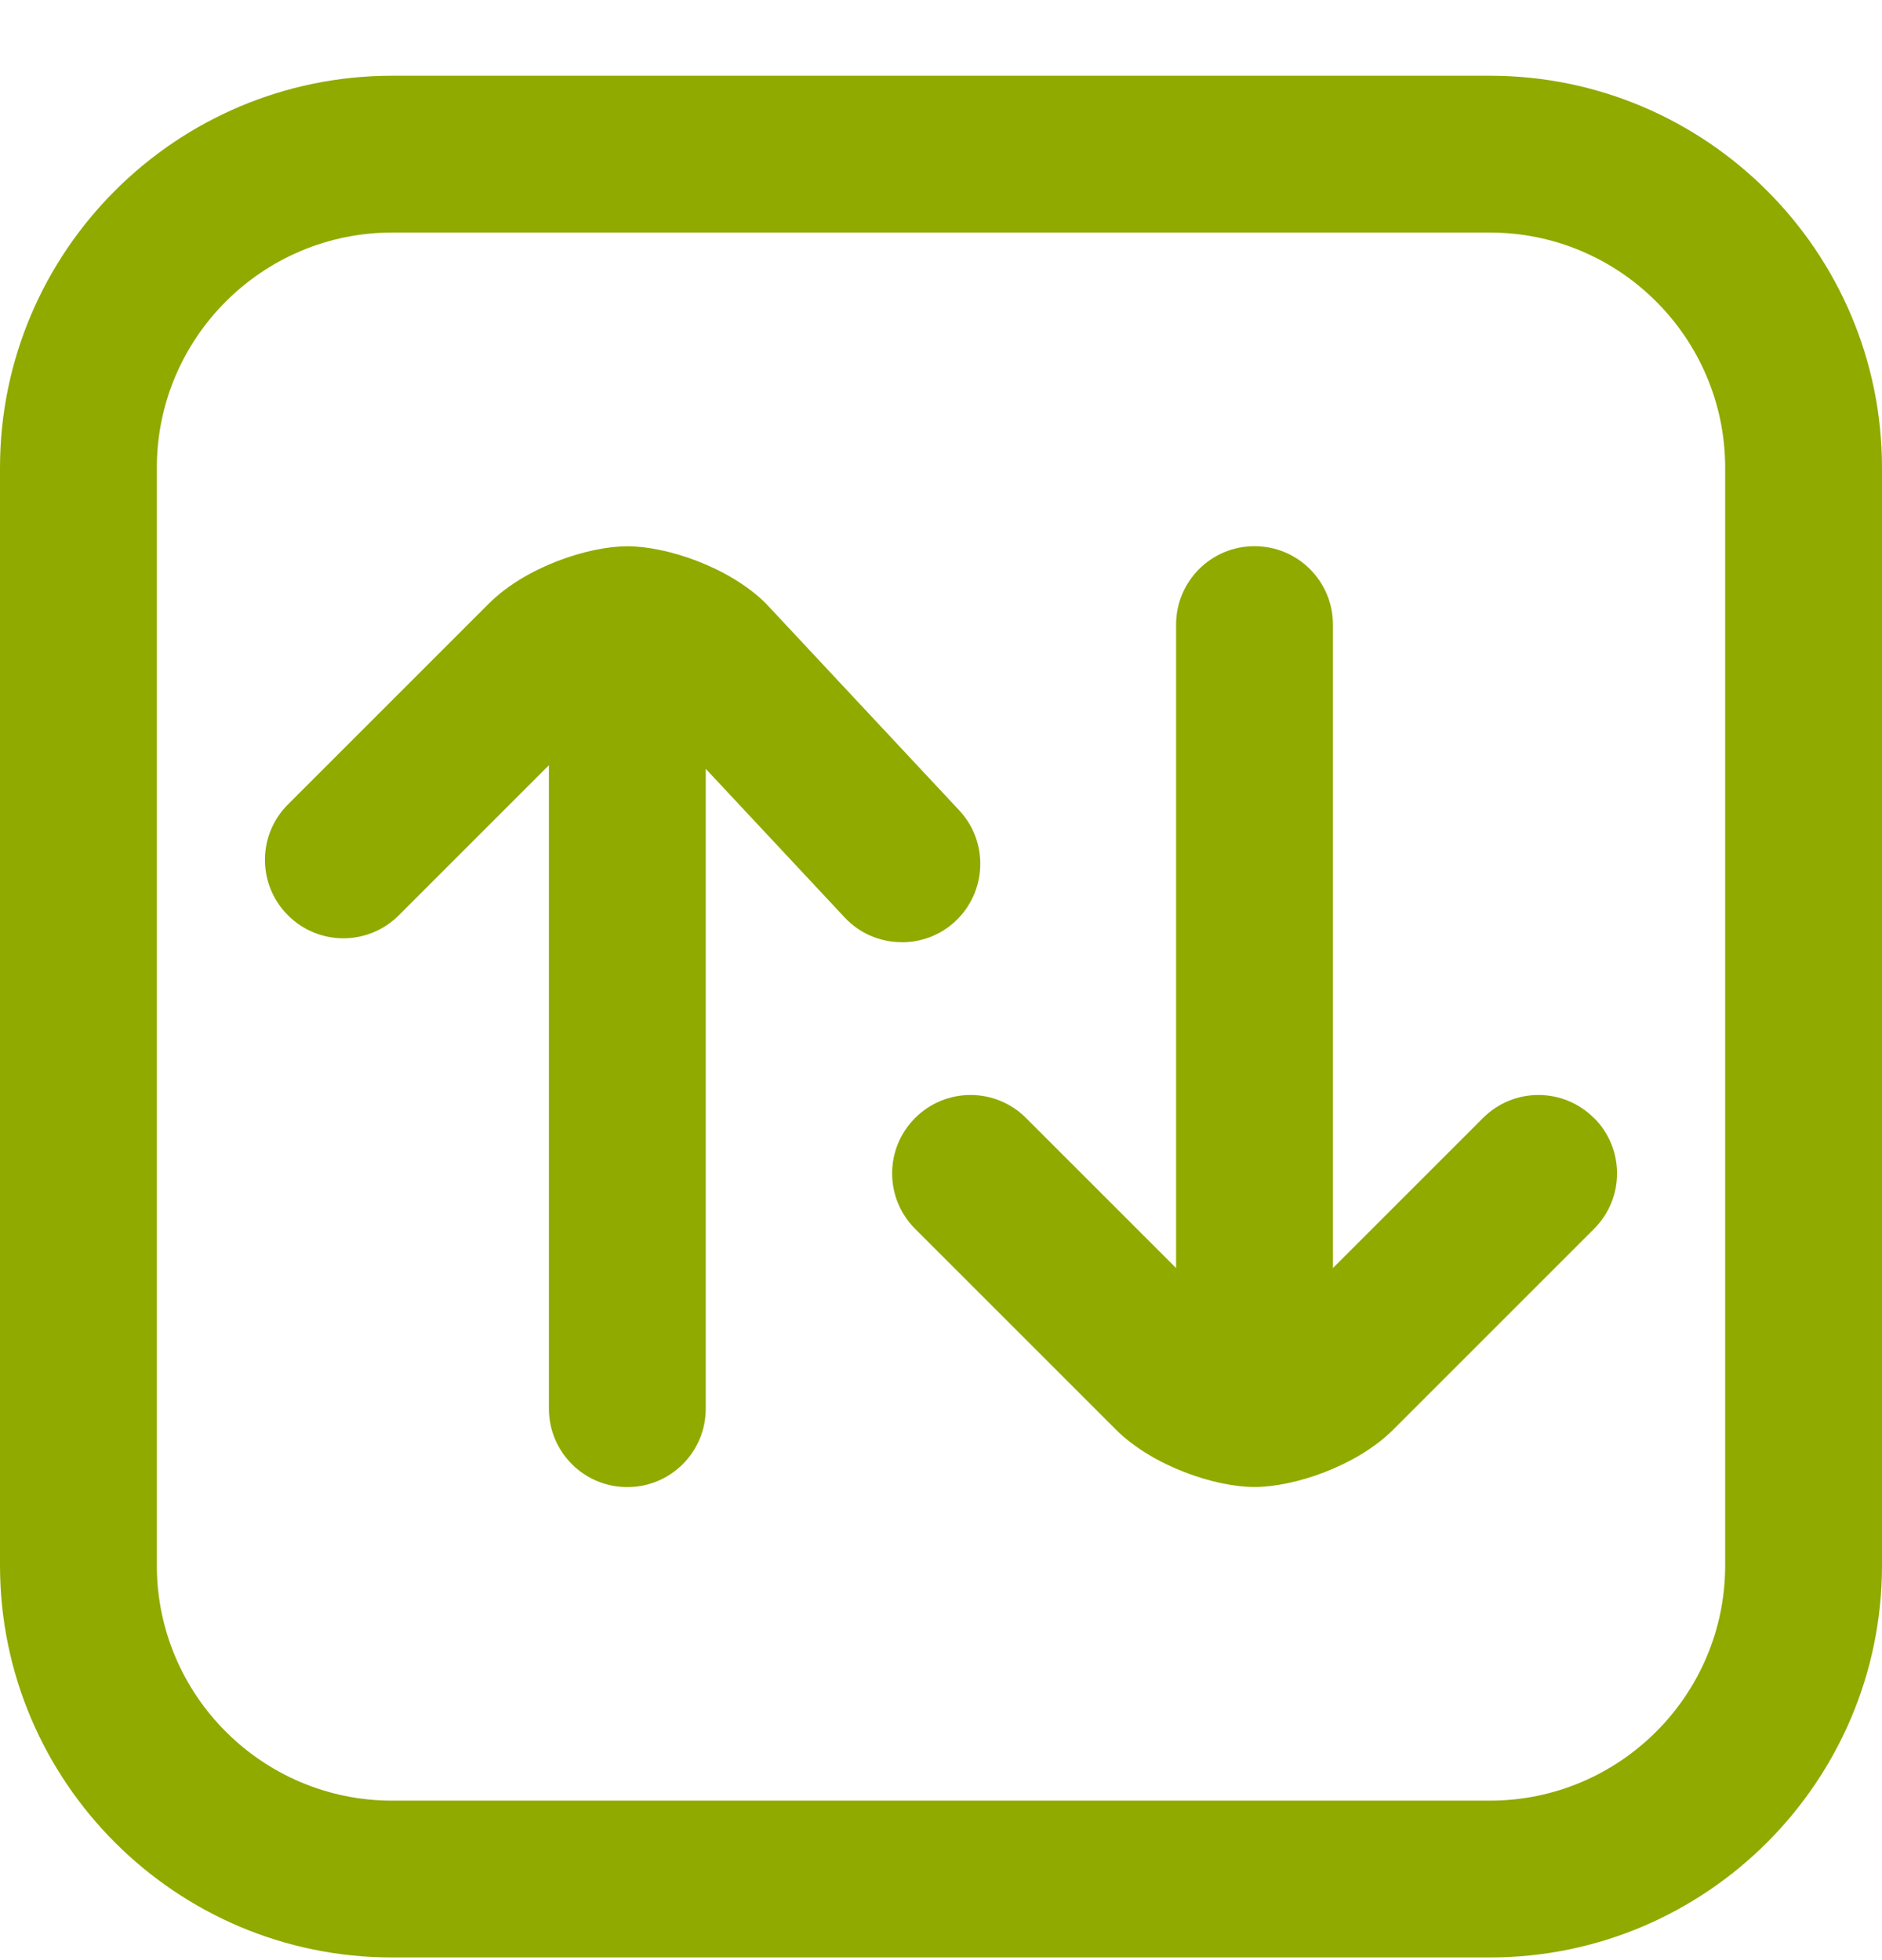 <?xml version="1.0" encoding="UTF-8"?>
<svg width="24px" height="25px" viewBox="0 0 24 25" version="1.1" xmlns="http://www.w3.org/2000/svg" xmlns:xlink="http://www.w3.org/1999/xlink">
    <title>priority-arrows</title>
    <g id="Page-1" stroke="none" stroke-width="1" fill="none" fill-rule="evenodd">
        <g id="services-final-option-2" transform="translate(-861, -4061)" fill="#91AA00" fill-rule="nonzero">
            <g id="Group-19" transform="translate(0, 1723.966)">
                <g id="Group-11" transform="translate(200, 472)">
                    <g id="Group-38-Copy" transform="translate(0, 1264)">
                        <g id="Group-34" transform="translate(188, 61)">
                            <g id="Group-36" transform="translate(462, 306.034)">
                                <g id="Group-20-Copy-8" transform="translate(0, 223.966)">
                                    <g id="priority-arrows" transform="translate(11, 11)">
                                        <path d="M19,0 L5,0 C2.243,0 0,2.243 0,5 L0,19 C0,21.757 2.243,24 5,24 L19,24 C21.757,24 24,21.757 24,19 L24,5 C24,2.243 21.757,0 19,0 Z M22,19 C22,20.654 20.654,22 19,22 L5,22 C3.346,22 2,20.654 2,19 L2,5 C2,3.346 3.346,2 5,2 L19,2 C20.654,2 22,3.346 22,5 L22,19 Z M11.5,11.051 C11.232,11.051 10.966,10.945 10.77,10.734 L9,8.84 L9,17.001 C9,17.553 8.553,18.001 8,18.001 C7.447,18.001 7,17.553 7,17.001 L7,8.794 L5.086,10.708 C4.695,11.099 4.063,11.099 3.672,10.708 C3.281,10.317 3.281,9.685 3.672,9.294 L6.233,6.733 C6.7,6.266 7.501,6.001 8.001,6.001 C8.501,6.001 9.301,6.266 9.769,6.733 L12.232,9.369 C12.609,9.772 12.587,10.405 12.184,10.783 C11.992,10.963 11.746,11.052 11.501,11.052 L11.5,11.051 Z M20.328,13.293 C20.719,13.684 20.719,14.316 20.328,14.707 L17.767,17.268 C17.3,17.735 16.499,18 15.999,18 C15.499,18 14.699,17.735 14.231,17.268 L11.67,14.707 C11.279,14.316 11.279,13.684 11.67,13.293 C12.061,12.902 12.693,12.902 13.084,13.293 L14.998,15.207 L14.998,7 C14.998,6.448 15.445,6 15.998,6 C16.551,6 16.998,6.448 16.998,7 L16.998,15.207 L18.912,13.293 C19.303,12.902 19.935,12.902 20.326,13.293 L20.328,13.293 Z" id="Shape"></path>
                                    </g>
                                </g>
                            </g>
                        </g>
                    </g>
                </g>
            </g>
        </g>
    </g>
</svg>